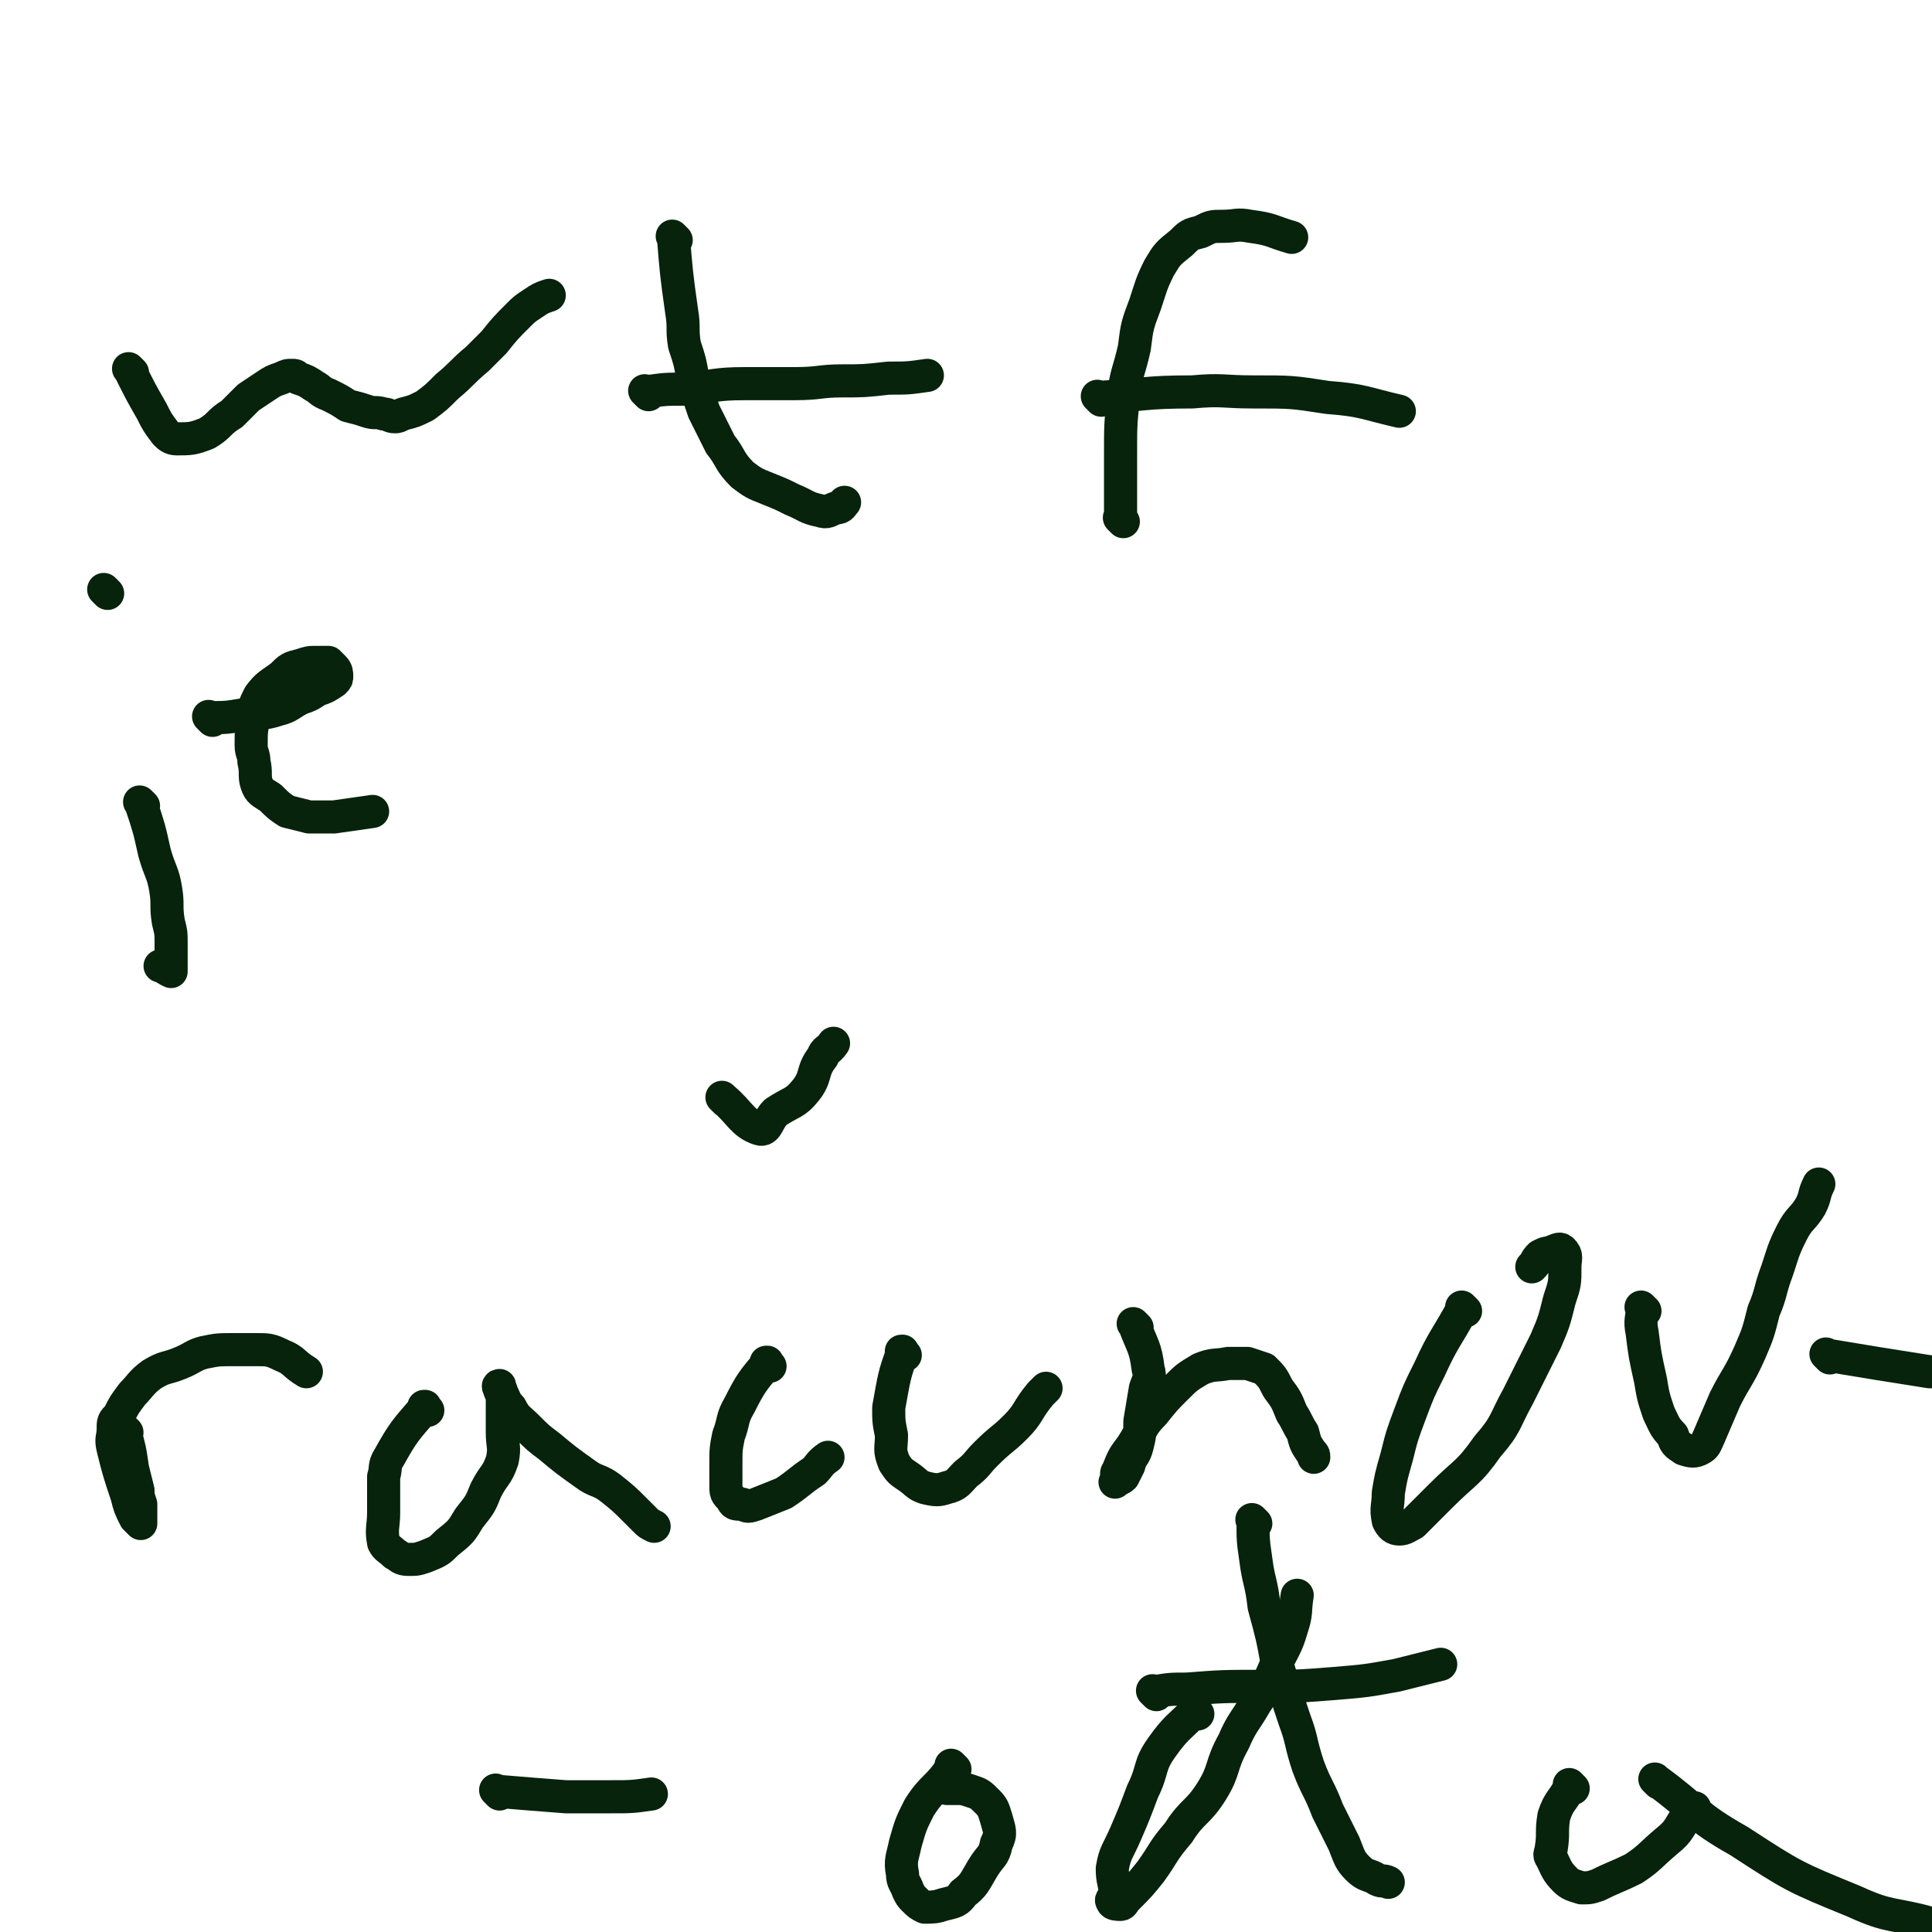 <svg viewBox='0 0 700 700' version='1.1' xmlns='http://www.w3.org/2000/svg' xmlns:xlink='http://www.w3.org/1999/xlink'><g fill='none' stroke='#07230B' stroke-width='12' stroke-linecap='round' stroke-linejoin='round'><path d='M48,135c-1,-1 -1,-1 -1,-1 -1,-1 0,0 0,0 0,0 0,0 0,0 0,0 0,0 0,0 -1,-1 0,0 0,0 0,0 0,0 0,0 4,8 4,8 8,15 2,4 2,4 5,8 1,1 2,2 4,2 5,0 6,0 11,-2 5,-3 4,-4 9,-7 3,-3 3,-3 6,-6 3,-2 3,-2 6,-4 3,-2 3,-2 6,-3 2,-1 2,-1 4,-1 1,0 1,0 2,1 3,1 3,1 6,3 2,1 2,2 5,3 4,2 4,2 7,4 4,1 4,1 7,2 3,1 3,0 6,1 2,0 2,1 4,1 1,0 1,0 3,-1 4,-1 4,-1 8,-3 4,-3 4,-3 8,-7 6,-5 5,-5 11,-10 3,-3 3,-3 6,-6 4,-5 4,-5 9,-10 2,-2 2,-2 5,-4 3,-2 3,-2 6,-3 0,0 0,0 0,0 '/><path d='M245,87c-1,-1 -1,-1 -1,-1 -1,-1 0,0 0,0 0,0 0,0 0,0 0,0 0,0 0,0 -1,-1 0,0 0,0 0,0 0,0 0,0 0,0 -1,-1 0,0 1,12 1,13 3,27 1,6 0,6 1,12 2,6 2,6 3,12 2,6 2,6 4,12 3,6 3,6 6,12 4,5 3,6 8,11 4,3 4,3 9,5 5,2 5,2 9,4 5,2 5,3 10,4 3,1 3,0 6,-1 2,0 2,-1 3,-2 0,0 0,0 0,0 '/><path d='M235,143c-1,-1 -1,-1 -1,-1 -1,-1 0,0 0,0 0,0 0,0 0,0 0,0 0,0 0,0 -1,-1 0,0 0,0 0,0 0,0 0,0 7,-1 7,-1 14,-1 11,-1 11,-2 22,-2 9,0 9,0 18,0 9,0 9,-1 17,-1 8,0 8,0 17,-1 7,0 7,0 14,-1 '/><path d='M407,189c-1,-1 -1,-1 -1,-1 -1,-1 0,0 0,0 0,0 0,0 0,0 0,-5 0,-5 0,-10 0,-7 0,-7 0,-13 0,-11 0,-11 1,-21 1,-9 2,-9 4,-18 1,-8 1,-8 4,-16 2,-6 2,-7 5,-13 3,-5 3,-5 8,-9 3,-3 3,-3 7,-4 4,-2 4,-2 8,-2 5,0 5,-1 10,0 8,1 8,2 15,4 '/><path d='M399,145c-1,-1 -1,-1 -1,-1 -1,-1 0,0 0,0 0,0 0,0 0,0 0,0 0,0 0,0 -1,-1 0,0 0,0 17,-1 17,-2 34,-2 11,-1 11,0 22,0 14,0 14,0 27,2 13,1 13,2 26,5 '/><path d='M52,292c-1,-1 -1,-1 -1,-1 -1,-1 0,0 0,0 0,0 0,0 0,0 0,0 0,0 0,0 -1,-1 0,0 0,0 0,0 0,0 0,0 3,9 3,9 5,18 2,7 3,7 4,13 1,6 0,6 1,12 1,4 1,4 1,8 0,3 0,3 0,6 0,2 0,2 0,4 0,0 0,0 0,0 -2,-1 -2,-1 -3,-2 -1,0 -1,0 -1,0 '/><path d='M39,215c-1,-1 -1,-1 -1,-1 -1,-1 0,0 0,0 0,0 0,0 0,0 '/><path d='M77,261c-1,-1 -1,-1 -1,-1 -1,-1 0,0 0,0 0,0 0,0 0,0 0,0 0,0 0,0 -1,-1 0,0 0,0 6,0 6,0 12,-1 7,-1 7,0 13,-2 4,-1 4,-2 8,-4 3,-1 3,-1 6,-3 3,-1 3,-1 6,-3 1,-1 1,-1 1,-2 0,-1 0,-2 -1,-3 -1,-1 -1,-1 -2,-2 -2,0 -2,0 -4,0 -3,0 -3,0 -6,1 -4,1 -4,1 -7,4 -4,3 -5,3 -8,7 -2,4 -2,4 -2,8 -1,5 -1,5 -1,10 0,3 1,3 1,6 1,4 0,5 1,8 1,3 2,3 5,5 3,3 3,3 6,5 4,1 4,1 8,2 4,0 4,0 9,0 7,-1 7,-1 14,-2 '/><path d='M46,519c-1,-1 -1,-1 -1,-1 -1,-1 0,0 0,0 0,0 0,0 0,0 0,0 0,0 0,0 -1,-1 0,0 0,0 0,0 0,0 0,0 2,7 2,7 3,14 1,4 1,4 2,8 0,2 0,2 1,5 0,2 0,2 0,3 0,2 0,2 0,4 0,0 0,0 0,0 -1,-1 -1,-1 -2,-2 -2,-4 -2,-4 -3,-8 -3,-9 -3,-9 -5,-17 -1,-4 0,-4 0,-7 0,-3 0,-3 2,-5 2,-4 2,-4 5,-8 3,-3 3,-4 7,-7 5,-3 5,-2 10,-4 5,-2 5,-3 9,-4 5,-1 5,-1 11,-1 4,0 4,0 8,0 4,0 5,0 9,2 5,2 4,3 9,6 '/><path d='M155,511c-1,-1 -1,-1 -1,-1 -1,-1 0,0 0,0 0,0 0,0 0,0 0,0 0,-1 0,0 -7,8 -8,9 -13,18 -2,3 -1,4 -2,7 0,6 0,7 0,13 0,5 -1,6 0,11 1,2 2,2 4,4 2,1 2,2 5,2 3,0 3,0 6,-1 5,-2 5,-2 8,-5 5,-4 5,-4 8,-9 4,-5 4,-5 6,-10 3,-6 4,-5 6,-11 1,-5 0,-5 0,-10 0,-5 0,-5 0,-9 0,-2 0,-2 0,-4 0,-2 -1,-3 -1,-4 -1,0 0,1 0,1 0,1 0,1 1,2 1,2 1,3 3,5 2,4 3,4 6,7 4,4 4,4 8,7 6,5 6,5 13,10 4,3 5,2 9,5 5,4 5,4 9,8 2,2 2,2 4,4 1,1 1,1 3,2 '/><path d='M279,495c-1,-1 -1,-1 -1,-1 -1,-1 0,0 0,0 0,0 0,0 0,0 0,0 0,-1 0,0 -5,6 -6,7 -10,15 -3,5 -2,6 -4,11 -1,5 -1,5 -1,11 0,3 0,3 0,7 0,3 0,3 2,5 1,2 1,2 4,2 2,1 2,1 5,0 5,-2 5,-2 10,-4 6,-4 5,-4 11,-8 2,-2 2,-3 5,-5 '/><path d='M263,399c-1,-1 -1,-1 -1,-1 -1,-1 0,0 0,0 0,0 0,0 0,0 0,0 0,0 0,0 -1,-1 0,0 0,0 6,5 7,9 13,11 3,1 3,-3 6,-6 6,-4 7,-3 11,-8 4,-5 2,-7 6,-12 1,-3 2,-2 4,-5 '/><path d='M328,491c-1,-1 -1,-1 -1,-1 -1,-1 0,0 0,0 0,0 0,0 0,0 0,0 0,-1 0,0 -3,8 -3,9 -5,20 0,5 0,5 1,10 0,5 -1,5 1,10 2,3 2,3 5,5 3,2 3,3 6,4 4,1 5,1 8,0 4,-1 4,-2 7,-5 4,-3 4,-4 7,-7 6,-6 6,-5 11,-10 5,-5 4,-6 9,-12 1,-1 1,-1 2,-2 '/><path d='M412,481c-1,-1 -1,-1 -1,-1 -1,-1 0,0 0,0 0,0 0,0 0,0 0,0 0,0 0,0 -1,-1 0,0 0,0 3,8 4,8 5,16 1,3 0,4 -1,7 -1,6 -1,6 -2,12 0,5 0,5 -1,9 -1,4 -2,3 -3,7 -1,2 -1,2 -2,4 -1,1 -2,1 -3,2 0,0 1,-1 1,-1 0,-1 -1,-2 0,-3 2,-5 2,-5 5,-9 4,-6 3,-7 8,-12 4,-5 4,-5 8,-9 4,-4 4,-4 9,-7 5,-2 5,-1 10,-2 4,0 4,0 7,0 3,1 3,1 6,2 3,3 3,3 5,7 3,4 3,4 5,9 2,3 2,4 4,7 1,4 1,4 3,7 1,1 1,1 1,2 '/><path d='M531,475c-1,-1 -1,-1 -1,-1 -1,-1 0,0 0,0 0,0 0,0 0,0 0,0 0,0 0,0 -1,-1 0,0 0,0 -6,11 -7,11 -12,22 -4,8 -4,8 -7,16 -3,8 -3,8 -5,16 -2,7 -2,7 -3,13 0,5 -1,5 0,10 1,2 2,3 4,3 2,0 3,-1 5,-2 5,-5 5,-5 10,-10 9,-9 10,-8 17,-18 7,-8 6,-9 11,-18 5,-10 5,-10 10,-20 3,-7 3,-7 5,-15 2,-6 2,-6 2,-12 0,-3 1,-4 -1,-6 -1,-1 -2,0 -5,1 -1,0 -1,0 -3,1 -2,2 -1,2 -3,4 '/><path d='M596,475c-1,-1 -1,-1 -1,-1 -1,-1 0,0 0,0 0,0 0,0 0,0 0,4 -1,4 0,9 1,8 1,8 3,17 1,6 1,6 3,12 2,4 2,5 5,8 1,3 1,3 4,5 3,1 4,1 6,0 2,-1 2,-2 3,-4 3,-7 3,-7 6,-14 4,-8 5,-8 9,-17 3,-7 3,-7 5,-15 3,-7 2,-7 5,-15 2,-6 2,-7 5,-13 3,-6 4,-5 7,-10 2,-4 1,-4 3,-8 '/><path d='M663,492c-1,-1 -1,-1 -1,-1 -1,-1 0,0 0,0 0,0 0,0 0,0 0,0 0,0 0,0 -1,-1 0,0 0,0 18,3 18,3 37,6 4,0 4,0 8,1 '/><path d='M181,650c-1,-1 -1,-1 -1,-1 -1,-1 0,0 0,0 0,0 0,0 0,0 12,1 12,1 25,2 8,0 8,0 16,0 8,0 8,0 15,-1 '/><path d='M346,641c-1,-1 -1,-1 -1,-1 -1,-1 0,0 0,0 0,0 0,0 0,0 0,0 0,0 0,0 -1,-1 0,0 0,0 -5,8 -7,7 -12,15 -3,6 -3,6 -5,13 -1,5 -2,6 -1,11 0,3 1,3 2,6 1,2 1,2 2,3 2,2 2,2 4,3 3,0 4,0 7,-1 4,-1 5,-1 7,-4 4,-3 4,-4 7,-9 3,-5 4,-4 5,-9 2,-4 1,-5 0,-9 -1,-3 -1,-4 -3,-6 -3,-3 -3,-3 -6,-4 -3,-1 -3,-1 -6,-1 -1,0 -1,0 -3,0 '/><path d='M434,621c-1,-1 -1,-1 -1,-1 -1,-1 0,0 0,0 0,0 0,0 0,0 -6,6 -7,6 -12,13 -5,7 -3,8 -7,16 -3,8 -3,8 -6,15 -3,7 -4,7 -5,13 0,5 1,5 1,9 0,2 -2,2 -1,3 0,1 2,1 3,1 1,0 1,-1 2,-2 5,-5 5,-5 9,-10 5,-7 4,-7 10,-14 5,-8 7,-7 12,-15 5,-8 3,-9 8,-18 3,-7 4,-7 8,-14 4,-6 4,-6 7,-13 3,-7 4,-7 6,-14 2,-6 1,-6 2,-12 0,0 0,0 0,0 '/><path d='M455,552c-1,-1 -1,-1 -1,-1 -1,-1 0,0 0,0 0,0 0,0 0,0 0,7 0,7 1,14 1,8 2,8 3,17 3,11 3,11 5,22 3,10 3,10 6,19 3,8 2,8 5,17 3,8 4,8 7,16 3,6 3,6 6,12 2,5 2,6 5,9 3,3 4,2 7,4 2,1 2,0 4,1 '/><path d='M419,614c-1,-1 -1,-1 -1,-1 -1,-1 0,0 0,0 0,0 0,0 0,0 6,-1 6,-1 12,-1 13,-1 13,-1 27,-1 13,0 13,0 26,-1 12,-1 12,-1 23,-3 8,-2 8,-2 16,-4 '/><path d='M570,648c-1,-1 -1,-1 -1,-1 -1,-1 0,0 0,0 0,0 0,0 0,0 0,0 0,0 0,0 -1,-1 0,0 0,0 0,0 0,0 0,0 0,0 0,0 0,0 -1,-1 0,0 0,0 0,0 0,0 0,0 0,0 0,0 0,0 -1,-1 0,0 0,0 0,0 0,0 0,0 -3,6 -4,5 -6,11 -1,6 0,6 -1,12 0,1 -1,2 0,3 2,4 2,5 5,8 2,2 3,2 6,3 3,0 3,0 6,-1 6,-3 7,-3 13,-6 6,-4 6,-5 12,-10 5,-4 4,-5 8,-10 1,-1 1,-1 2,-2 '/><path d='M601,646c-1,-1 -1,-1 -1,-1 -1,-1 0,0 0,0 0,0 0,0 0,0 15,11 14,13 30,22 20,13 20,13 42,22 13,6 14,4 28,8 3,1 3,2 5,3 '/></g>
</svg>